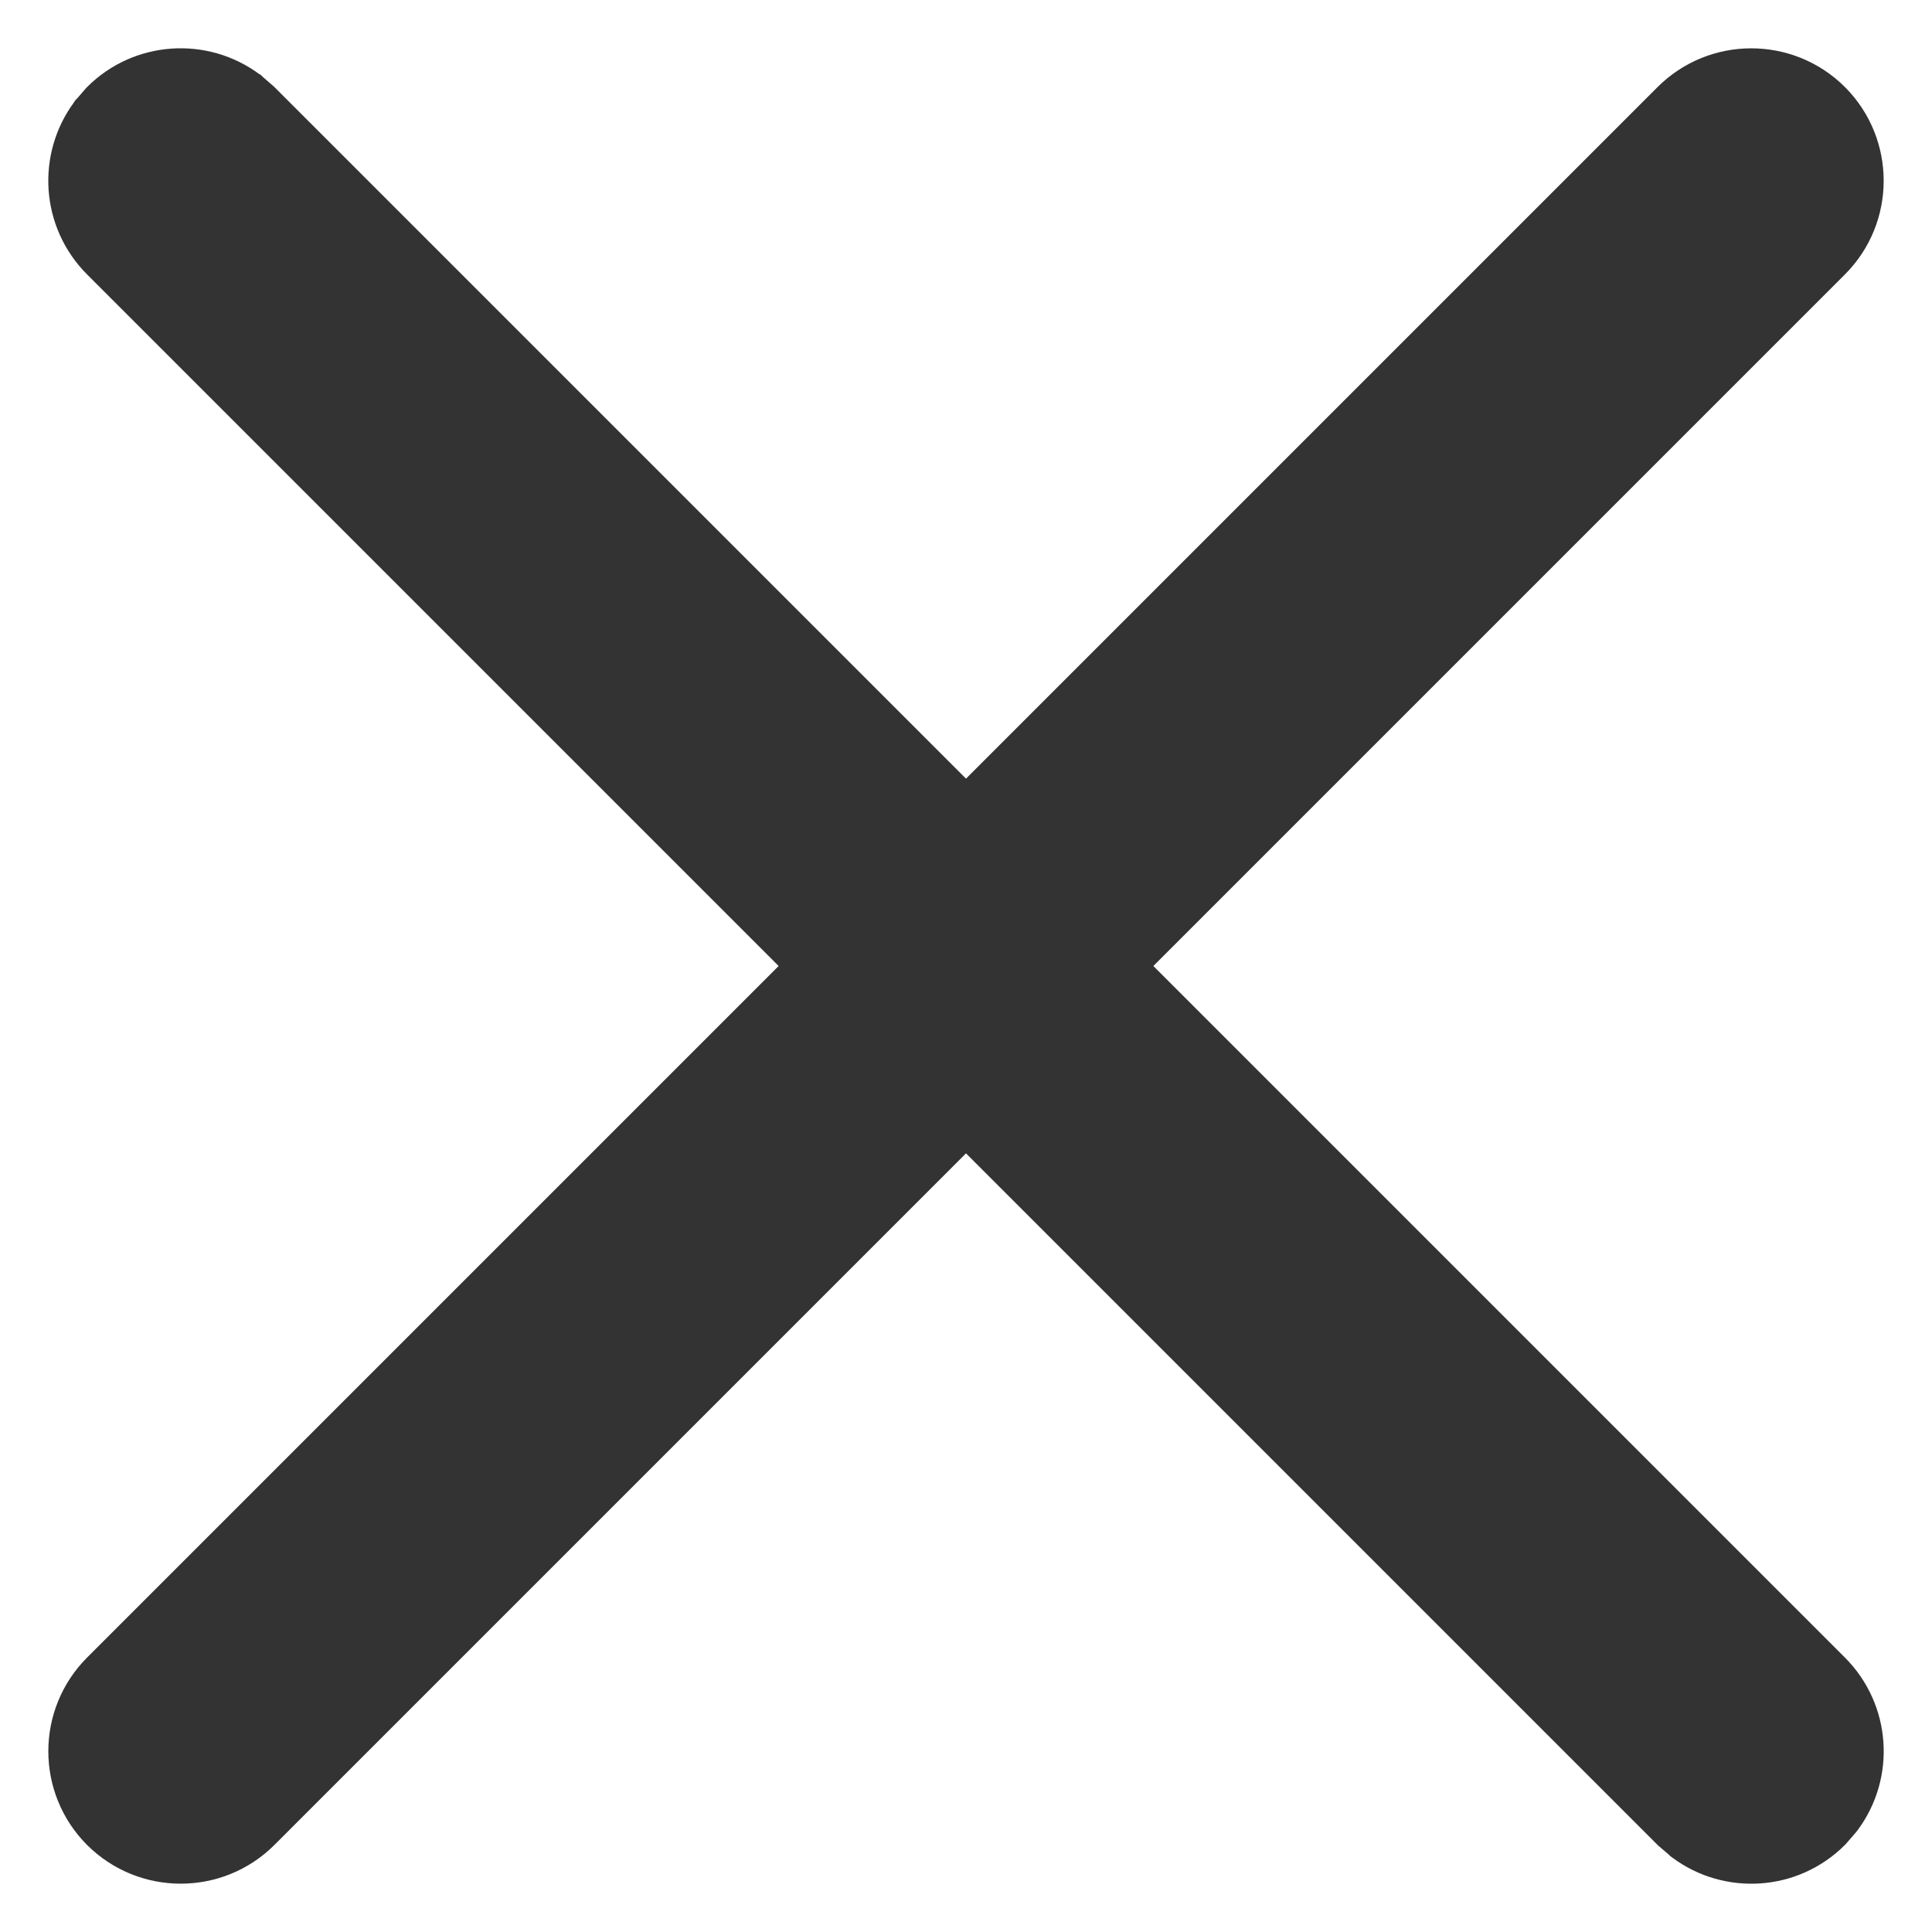 <svg width="20" height="20" viewBox="0 0 20 20" fill="none" xmlns="http://www.w3.org/2000/svg">
<path d="M0.982 1.189L0.975 1.196L0.97 1.204C0.644 1.643 0.68 2.265 1.078 2.664C1.078 2.664 1.078 2.664 1.078 2.664L8.414 10L1.078 17.336C0.641 17.774 0.641 18.484 1.078 18.922C1.516 19.359 2.226 19.359 2.664 18.922L10 11.586L17.336 18.922L17.343 18.928L17.35 18.934L17.448 19.018L17.454 19.024L17.462 19.03C17.901 19.356 18.524 19.32 18.922 18.922L18.928 18.915L18.934 18.908L19.018 18.811L19.024 18.804L19.03 18.796C19.356 18.357 19.32 17.735 18.922 17.336C18.922 17.336 18.922 17.336 18.922 17.336L11.586 10L18.922 2.664C19.359 2.226 19.359 1.516 18.922 1.078C18.484 0.641 17.774 0.641 17.336 1.078L10 8.414L2.664 1.078L2.657 1.072L2.65 1.066L2.553 0.982L2.546 0.975L2.538 0.97C2.099 0.644 1.476 0.68 1.078 1.078L1.072 1.085L1.066 1.092L0.982 1.189Z" fill="#333333" stroke="#333333" stroke-width="0.5"/>
</svg>
